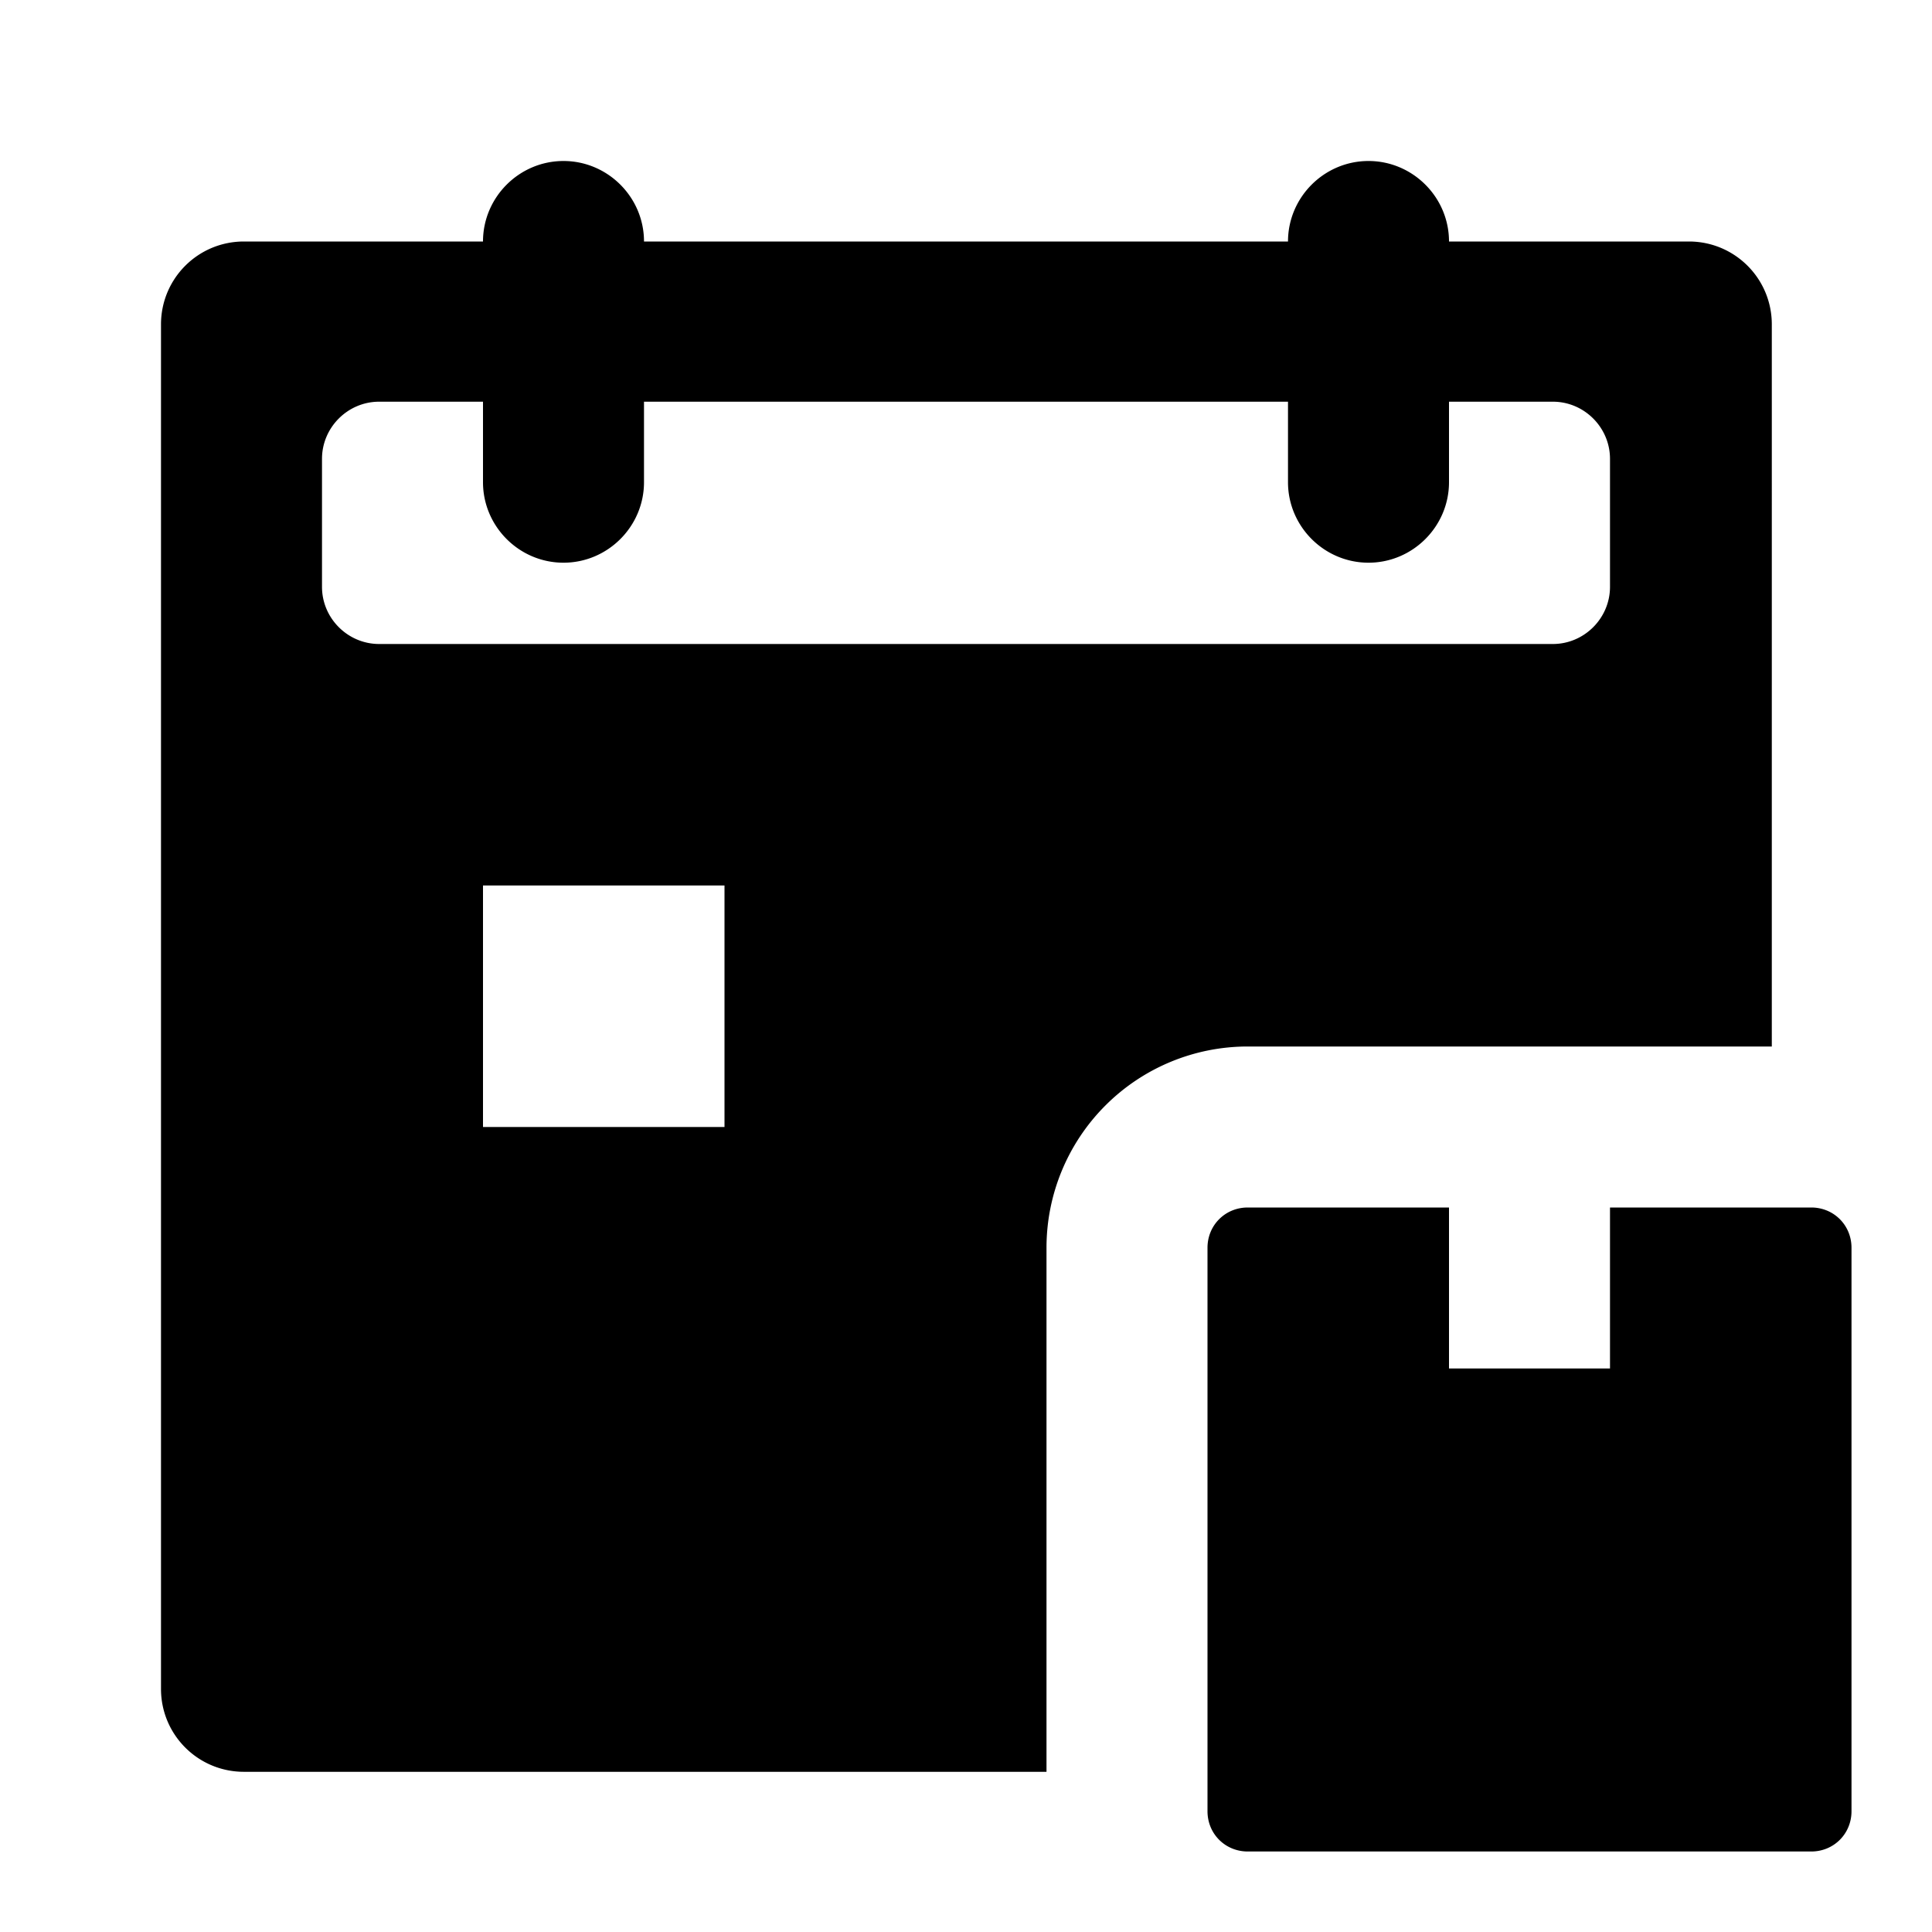 <svg xmlns="http://www.w3.org/2000/svg" width="24" height="24" fill="currentColor" class="mi-solid mi-calendar-loading-unloading-date" viewBox="0 0 24 24">
  <path d="M23 15.5v7c0 .28-.22.5-.5.5h-7c-.28 0-.5-.22-.5-.5v-7c0-.28.22-.5.5-.5H18v2h2v-2h2.5c.28 0 .5.22.5.5M15.5 13a2.5 2.5 0 0 0-2.5 2.5v6.51H3.03c-.57 0-1.03-.46-1.03-1.03V4.03C2 3.46 2.46 3 3.03 3H6c0-.55.45-1 1-1s1 .45 1 1h8c0-.55.45-1 1-1s1 .45 1 1h2.98c.57 0 1.03.46 1.03 1.03V13zM9 11H6v3h3zm10.29-3c.39 0 .71-.32.71-.71V5.7c0-.39-.32-.71-.71-.71H18v1c0 .55-.45 1-1 1s-1-.45-1-1v-1H8v1c0 .55-.45 1-1 1s-1-.45-1-1v-1H4.71c-.39 0-.71.32-.71.71v1.59c0 .39.32.71.71.71z"/>
</svg>